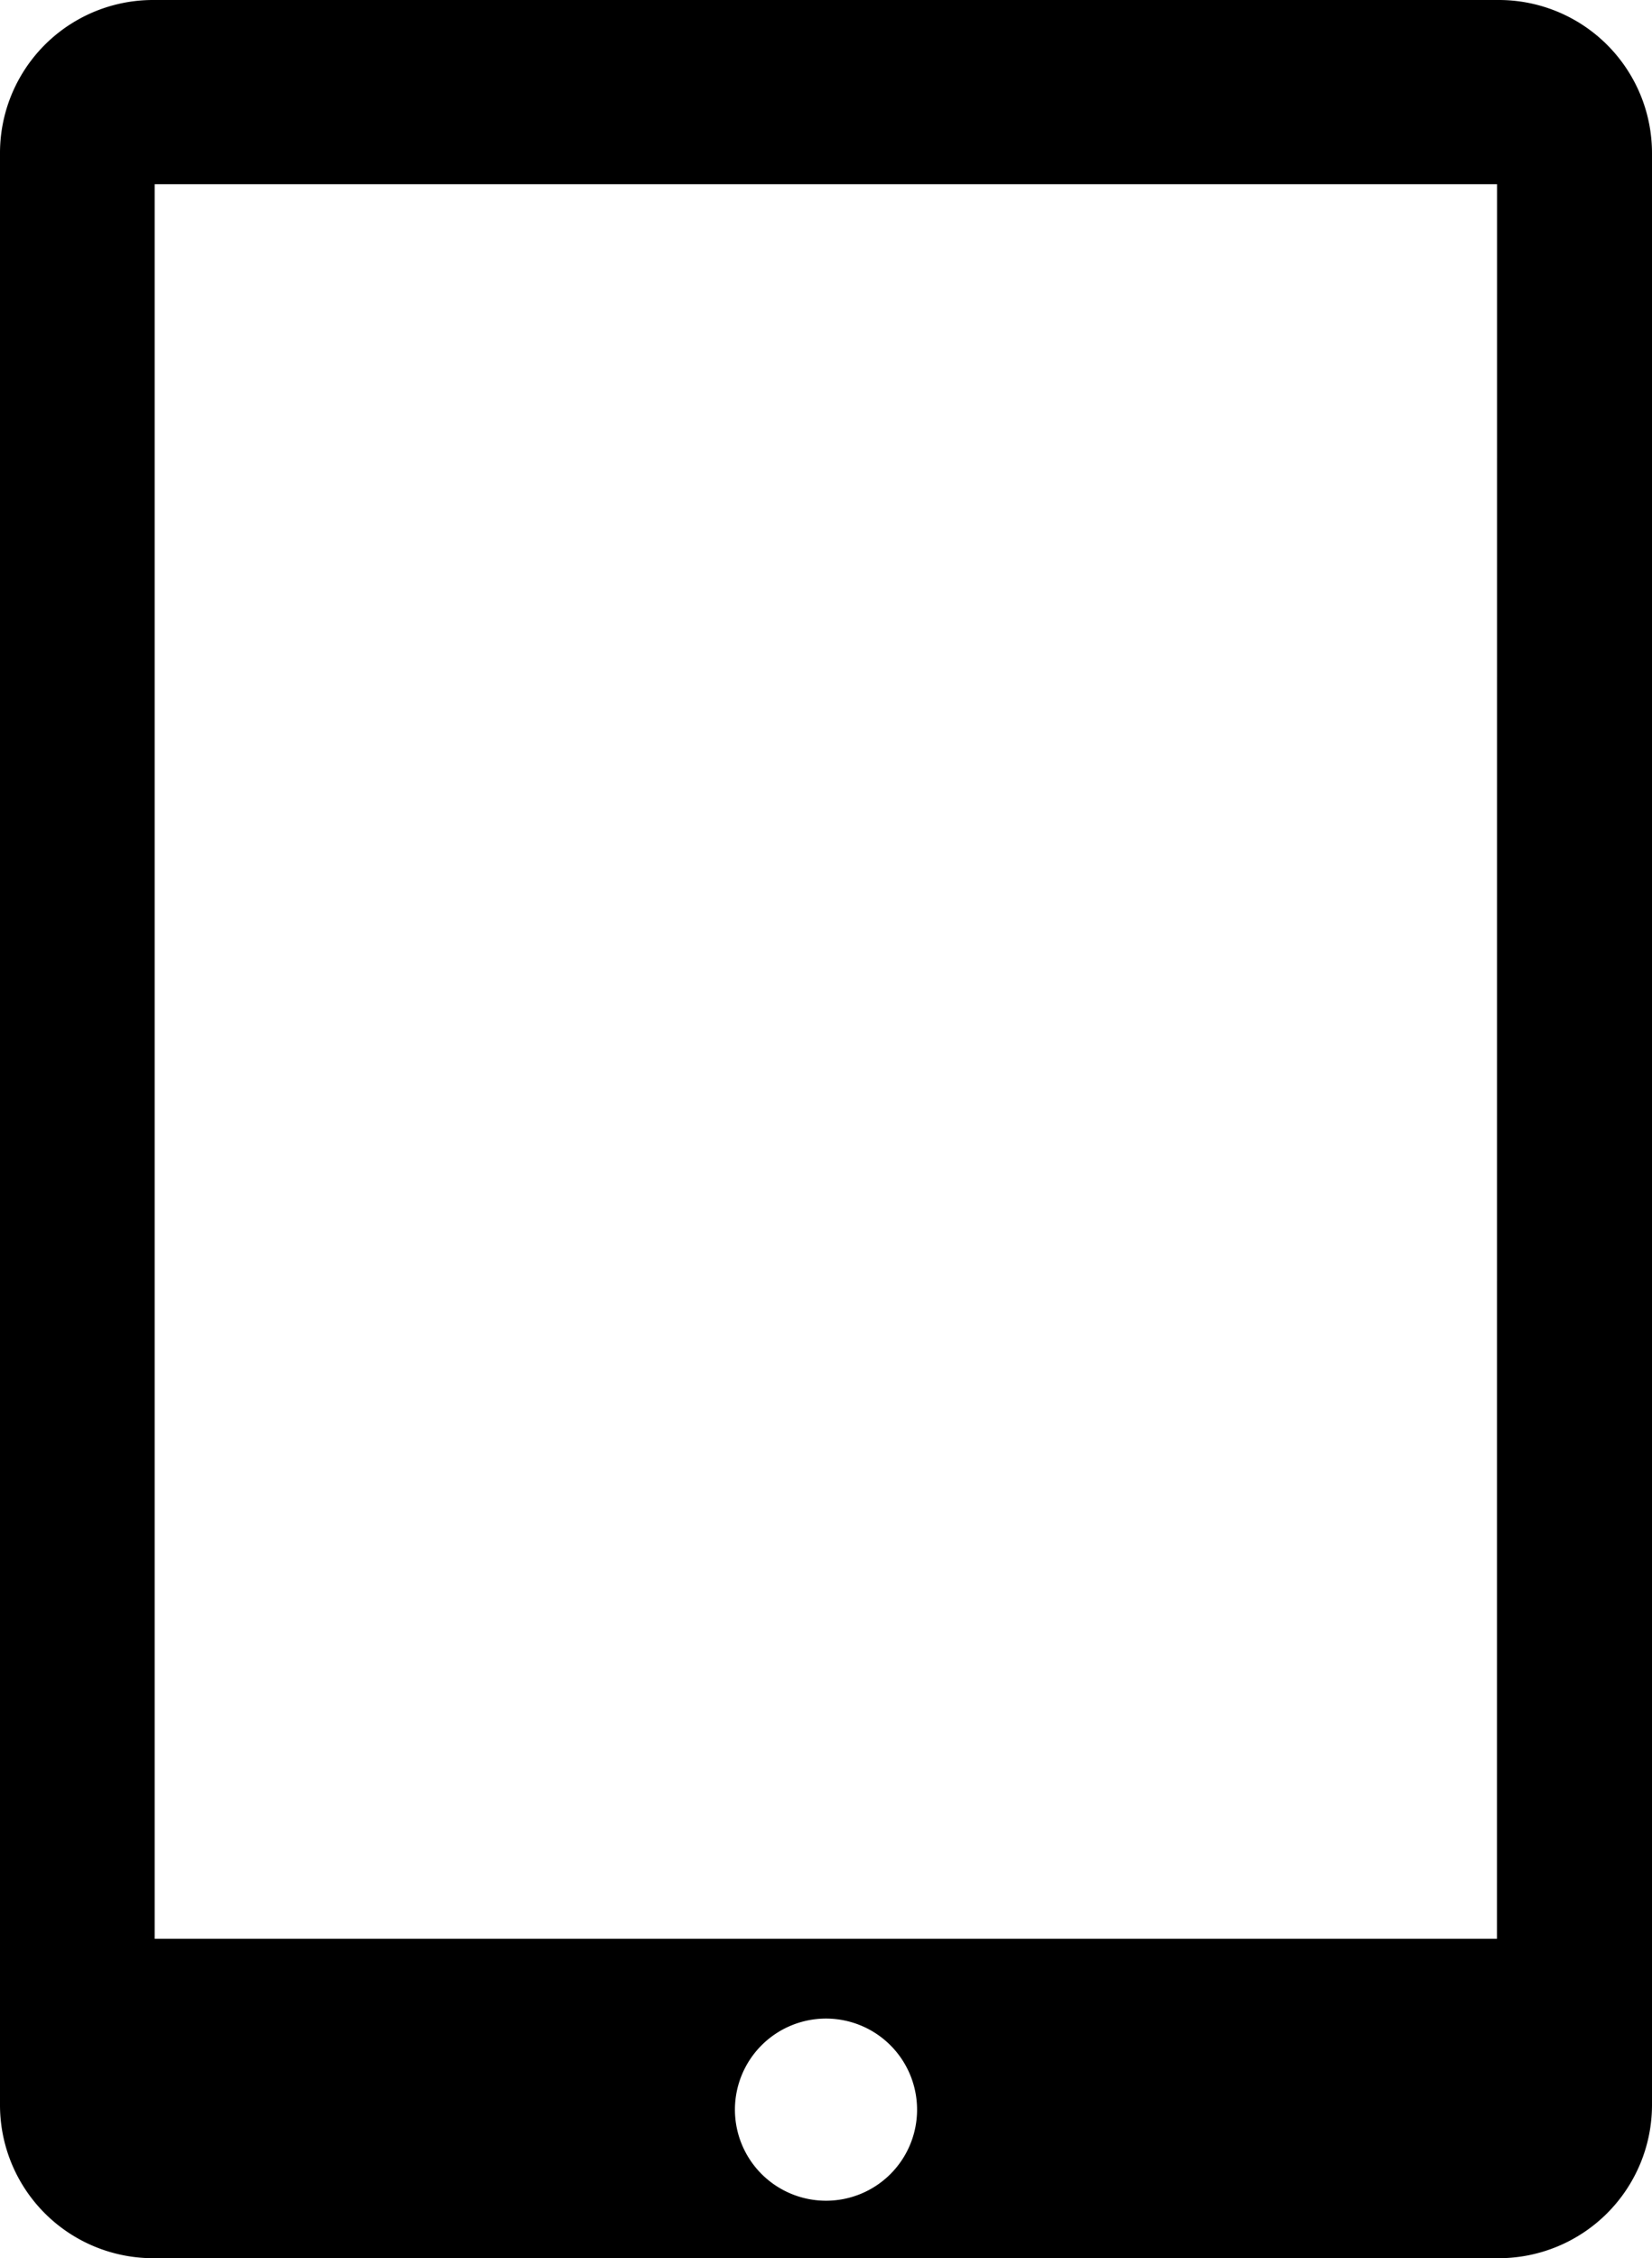 <svg viewBox="0 0 19.628 26.83" height="26.83" width="19.628" xmlns="http://www.w3.org/2000/svg">
  <g transform="translate(-649 -2192.667)" id="tablet">
    <g transform="translate(-0.599)" id="Group_15843">
      <g transform="translate(645.037 2192.667)" id="Group_15645">
        <path d="M22.37,0H6.381A1.818,1.818,0,0,0,4.562,1.822V25.008A1.82,1.82,0,0,0,6.381,26.83H22.37a1.822,1.822,0,0,0,1.82-1.822V1.822A1.82,1.82,0,0,0,22.37,0ZM14.376,26.147a1.082,1.082,0,1,1,1.082-1.081A1.081,1.081,0,0,1,14.376,26.147Zm7.972-3.112H6.4V2.189H22.349Z" id="Path_5289"></path>
      </g>
    </g>
  </g>
</svg>
